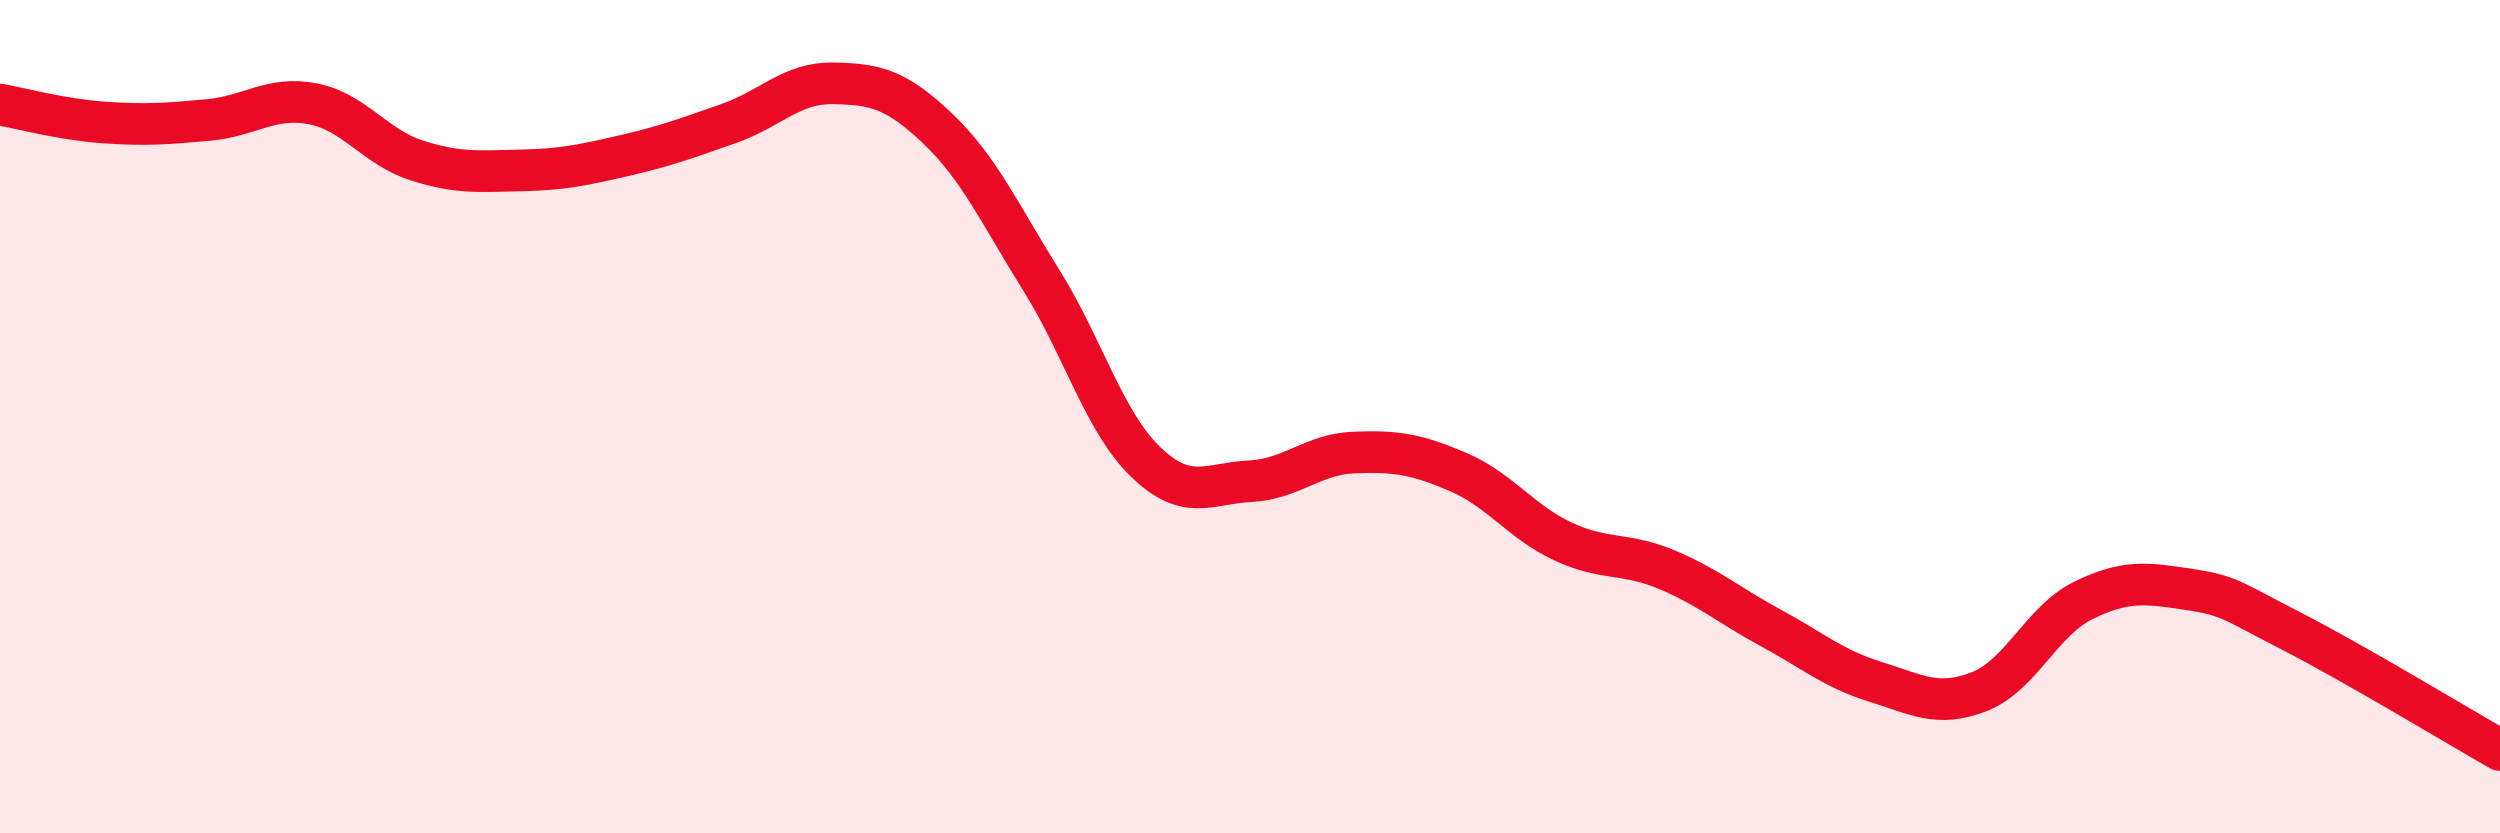 
    <svg width="60" height="20" viewBox="0 0 60 20" xmlns="http://www.w3.org/2000/svg">
      <path
        d="M 0,2.51 C 0.5,2.6 1.5,2.87 2.5,2.94 C 3.5,3.01 4,2.97 5,2.88 C 6,2.79 6.5,2.3 7.5,2.49 C 8.5,2.68 9,3.53 10,3.85 C 11,4.17 11.5,4.11 12.5,4.09 C 13.5,4.07 14,3.96 15,3.73 C 16,3.5 16.5,3.31 17.5,2.96 C 18.5,2.61 19,1.98 20,2 C 21,2.02 21.5,2.13 22.5,3.08 C 23.5,4.03 24,5.14 25,6.74 C 26,8.34 26.5,10.13 27.5,11.09 C 28.5,12.05 29,11.6 30,11.55 C 31,11.5 31.5,10.9 32.5,10.86 C 33.5,10.82 34,10.9 35,11.33 C 36,11.76 36.5,12.52 37.5,12.99 C 38.5,13.46 39,13.25 40,13.67 C 41,14.09 41.5,14.53 42.5,15.07 C 43.5,15.61 44,16.05 45,16.36 C 46,16.67 46.5,16.99 47.5,16.6 C 48.5,16.21 49,14.9 50,14.41 C 51,13.92 51.5,13.99 52.5,14.14 C 53.5,14.29 53.5,14.38 55,15.15 C 56.5,15.92 59,17.43 60,18L60 20L0 20Z"
        fill="#EB0A25"
        opacity="0.1"
        stroke-linecap="round"
        stroke-linejoin="round"
      />
      <path
        d="M 0,2.51 C 0.5,2.6 1.5,2.87 2.5,2.94 C 3.5,3.01 4,2.97 5,2.88 C 6,2.79 6.5,2.3 7.5,2.49 C 8.5,2.68 9,3.53 10,3.85 C 11,4.17 11.5,4.11 12.5,4.09 C 13.5,4.07 14,3.96 15,3.73 C 16,3.5 16.5,3.31 17.5,2.96 C 18.5,2.61 19,1.98 20,2 C 21,2.02 21.5,2.13 22.5,3.08 C 23.5,4.03 24,5.14 25,6.74 C 26,8.34 26.5,10.13 27.5,11.09 C 28.5,12.05 29,11.6 30,11.55 C 31,11.5 31.5,10.9 32.5,10.86 C 33.5,10.82 34,10.9 35,11.33 C 36,11.76 36.5,12.52 37.5,12.99 C 38.5,13.46 39,13.25 40,13.67 C 41,14.09 41.5,14.53 42.5,15.07 C 43.5,15.61 44,16.05 45,16.36 C 46,16.67 46.5,16.99 47.5,16.6 C 48.5,16.21 49,14.9 50,14.41 C 51,13.92 51.5,13.99 52.5,14.14 C 53.5,14.29 53.5,14.38 55,15.15 C 56.5,15.92 59,17.43 60,18"
        stroke="#EB0A25"
        stroke-width="1"
        fill="none"
        stroke-linecap="round"
        stroke-linejoin="round"
      />
    </svg>
  
